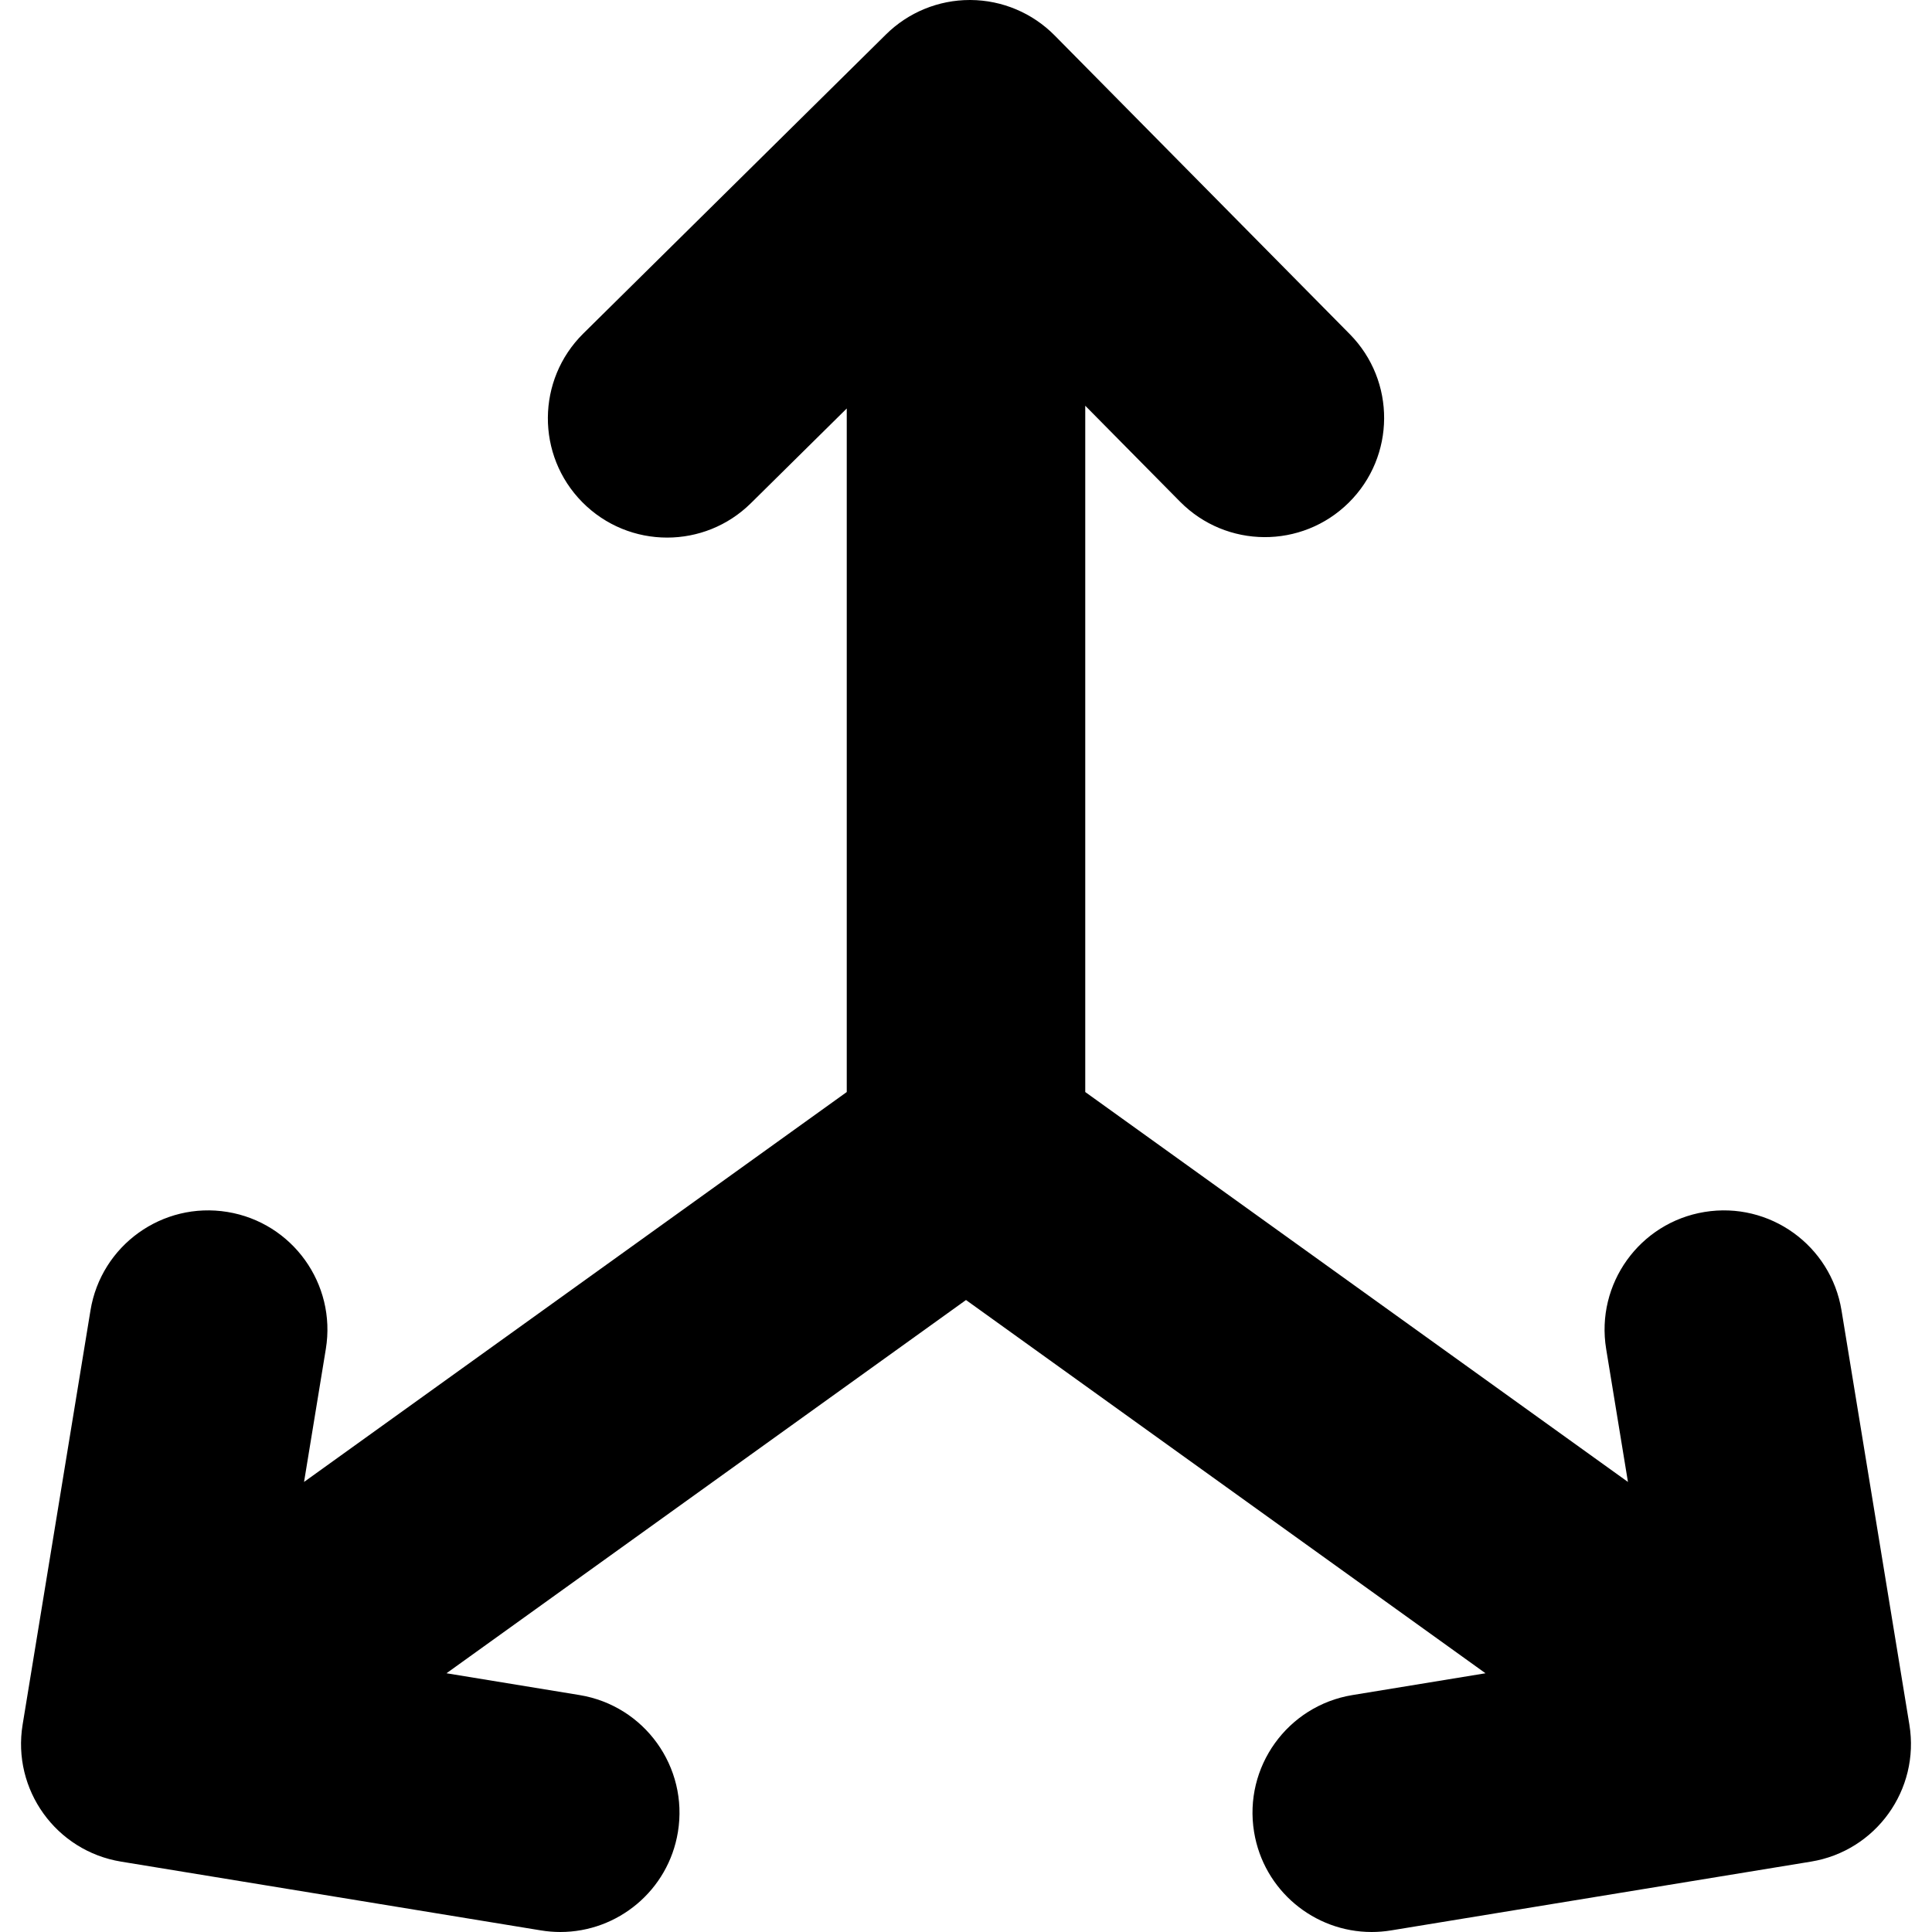 <?xml version="1.0" encoding="iso-8859-1"?>
<!-- Uploaded to: SVG Repo, www.svgrepo.com, Generator: SVG Repo Mixer Tools -->
<!DOCTYPE svg PUBLIC "-//W3C//DTD SVG 1.1//EN" "http://www.w3.org/Graphics/SVG/1.1/DTD/svg11.dtd">
<svg fill="#000000" version="1.1" id="Capa_1" xmlns="http://www.w3.org/2000/svg" xmlns:xlink="http://www.w3.org/1999/xlink" 
	 width="800px" height="800px" viewBox="0 0 850.6 850.6" xml:space="preserve"
	>
<g>
	<path d="M552.133,806.578c4.218,25.742,26.485,44.021,51.746,44.021c2.819,0,5.679-0.229,8.551-0.697l184.892-30.291
		c28.612-4.688,48.009-31.684,43.32-60.297L810.759,576.91c-4.688-28.613-31.681-48.008-60.298-43.32
		c-28.613,4.688-48.009,31.684-43.321,60.297l9.595,58.566L477.8,480.785V178.63l41.747,42.25
		c20.38,20.626,53.62,20.825,74.244,0.445c20.625-20.379,20.825-53.619,0.444-74.244L464.324,15.601
		c-9.786-9.905-23.106-15.516-37.029-15.6C427.189,0,427.084,0,426.979,0c-13.811,0-27.069,5.442-36.898,15.155L256.808,146.839
		c-20.625,20.379-20.825,53.619-0.444,74.244c10.271,10.395,23.804,15.601,37.347,15.601c13.329,0,26.667-5.046,36.896-15.155
		l42.192-41.689v300.947L133.864,652.453l9.595-58.568c4.688-28.613-14.708-55.609-43.321-60.297
		c-28.625-4.689-55.61,14.709-60.298,43.322L9.958,759.314c-4.688,28.613,14.708,55.609,43.321,60.297L238.169,849.9
		c2.874,0.471,5.729,0.699,8.551,0.699c25.259,0,47.529-18.281,51.746-44.021c4.688-28.613-14.708-55.609-43.322-60.297
		l-58.567-9.596l228.722-164.328l228.723,164.33l-58.566,9.594C566.841,750.969,547.446,777.965,552.133,806.578z"/>
</g>
</svg>